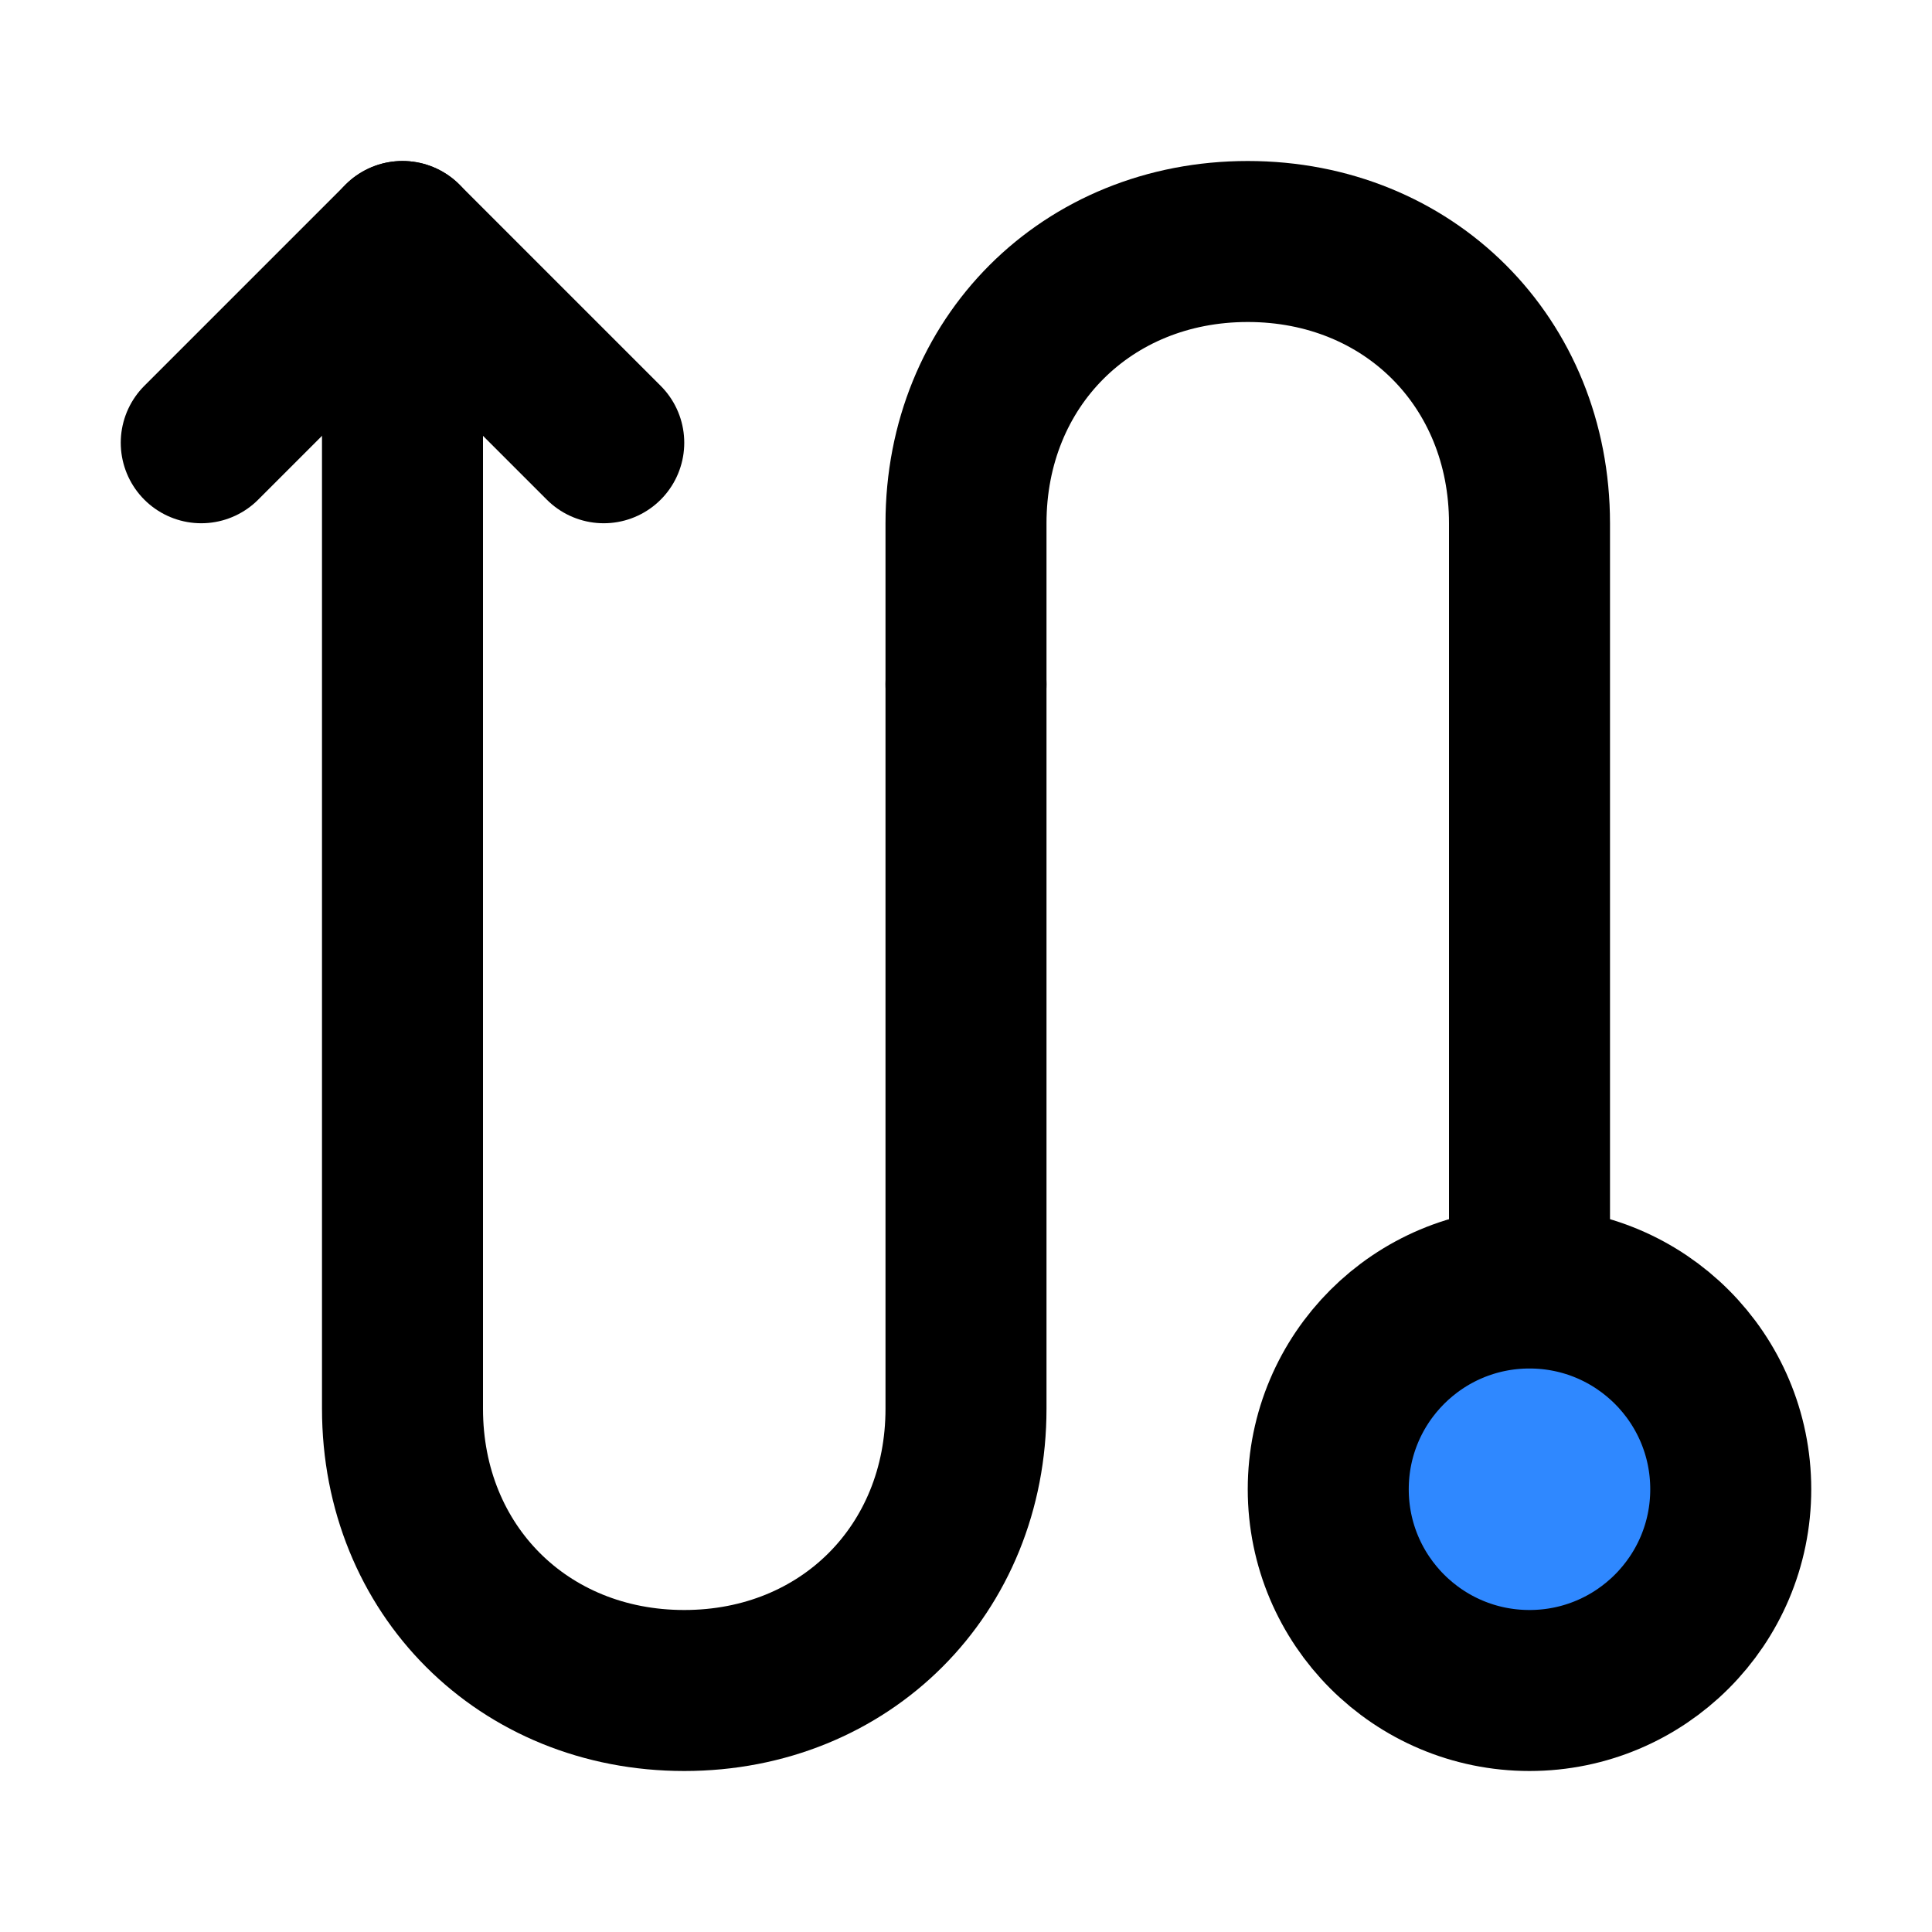 <?xml version="1.0" encoding="utf-8"?><!-- Uploaded to: SVG Repo, www.svgrepo.com, Generator: SVG Repo Mixer Tools -->
<svg width="800px" height="800px" viewBox="0 0 48 48" fill="none" xmlns="http://www.w3.org/2000/svg">
<path d="M24 17L24 13C24 9 27 6 31 6C35 6 38 9 38 13L38 32" stroke="#000000" stroke-width="4" stroke-linecap="round" stroke-linejoin="round"/>
<path d="M10 6L10 35C10 39 13 42 17 42C21 42 24 39 24 35L24 17" stroke="#000000" stroke-width="4" stroke-linecap="round" stroke-linejoin="round"/>
<path d="M15 11L10 6L5 11" stroke="#000000" stroke-width="4" stroke-linecap="round" stroke-linejoin="round"/>
<circle cx="38" cy="37" r="5" fill="#2F88FF" stroke="#000000" stroke-width="4"/>
</svg>